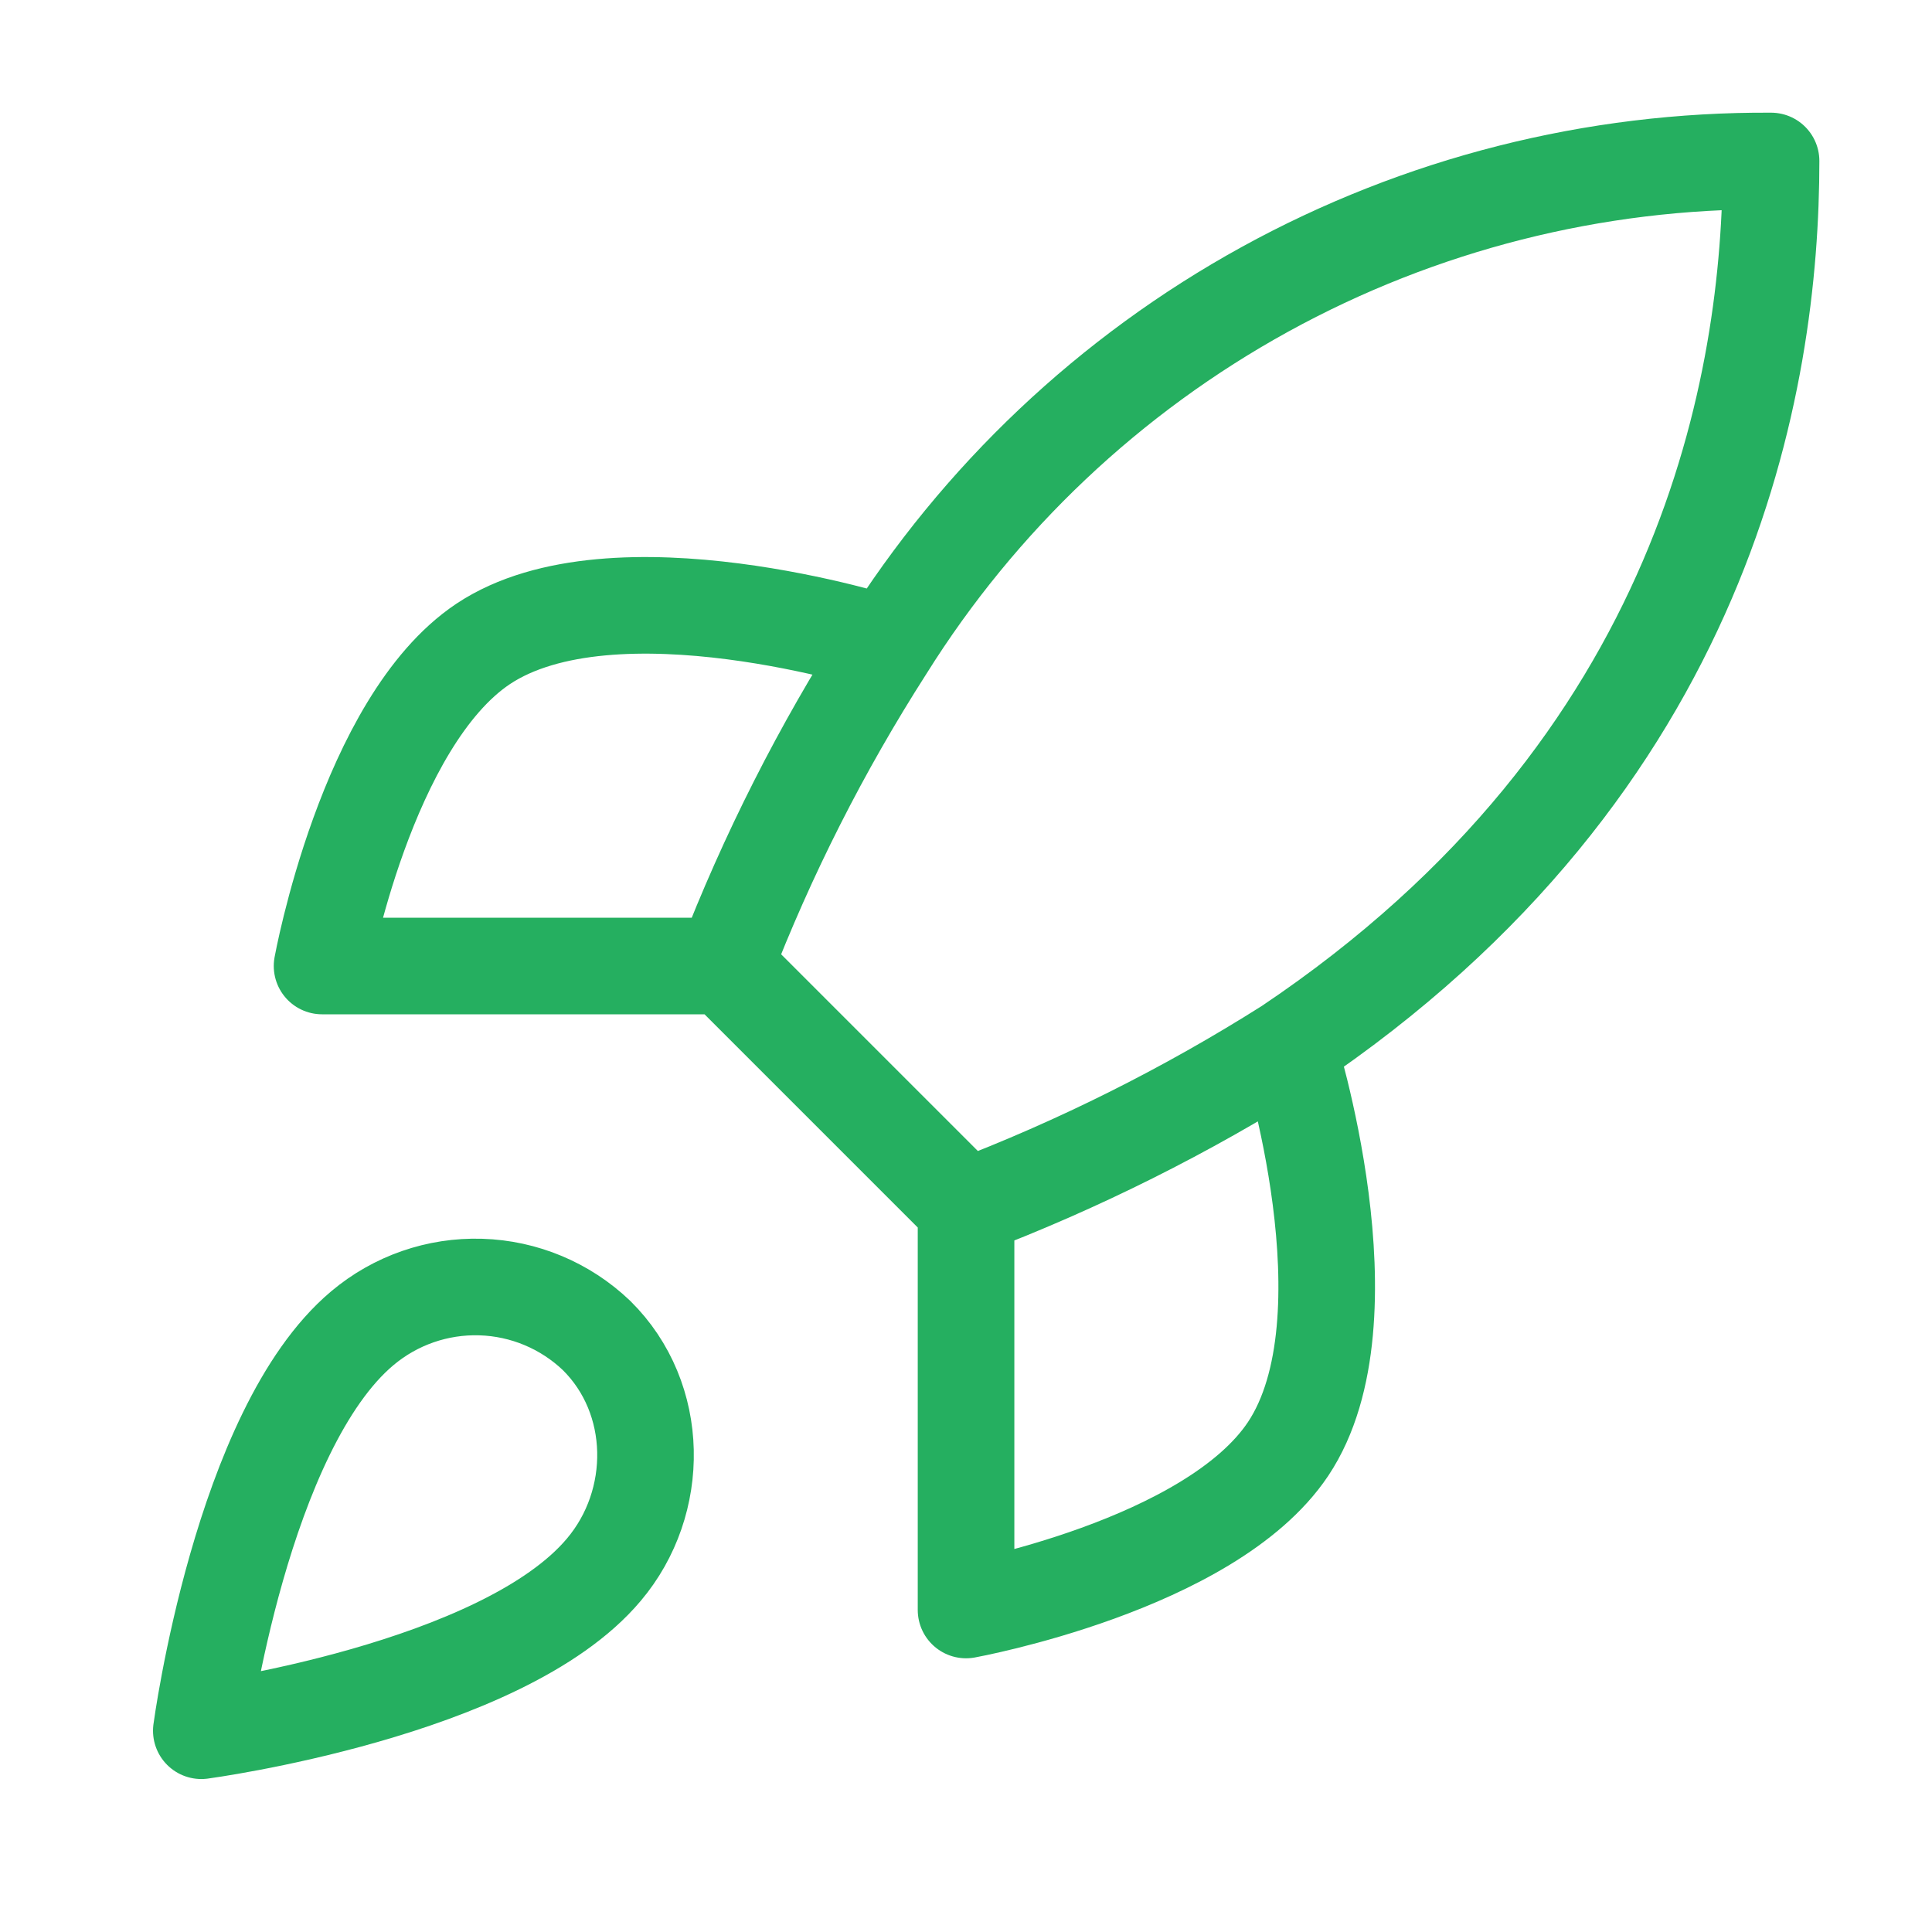 <svg width="40" height="40" viewBox="0 0 40 40" fill="none" xmlns="http://www.w3.org/2000/svg">
<path d="M20.001 25L15.001 20M20.001 25C22.329 24.115 24.563 22.998 26.668 21.667M20.001 25V33.333C20.001 33.333 25.051 32.417 26.668 30C28.468 27.3 26.668 21.667 26.668 21.667M15.001 20C15.888 17.699 17.005 15.493 18.335 13.417C20.277 10.312 22.981 7.755 26.19 5.99C29.399 4.225 33.006 3.311 36.668 3.333C36.668 7.867 35.368 15.833 26.668 21.667M15.001 20H6.668C6.668 20 7.585 14.95 10.001 13.333C12.701 11.533 18.335 13.333 18.335 13.333M7.501 27.5C5.001 29.6 4.168 35.833 4.168 35.833C4.168 35.833 10.401 35 12.501 32.5C13.685 31.1 13.668 28.95 12.351 27.65C11.704 27.032 10.85 26.674 9.955 26.647C9.06 26.619 8.186 26.923 7.501 27.5Z" stroke="#25AF60" stroke-width="2" stroke-linecap="round" stroke-linejoin="round"/>
</svg>
